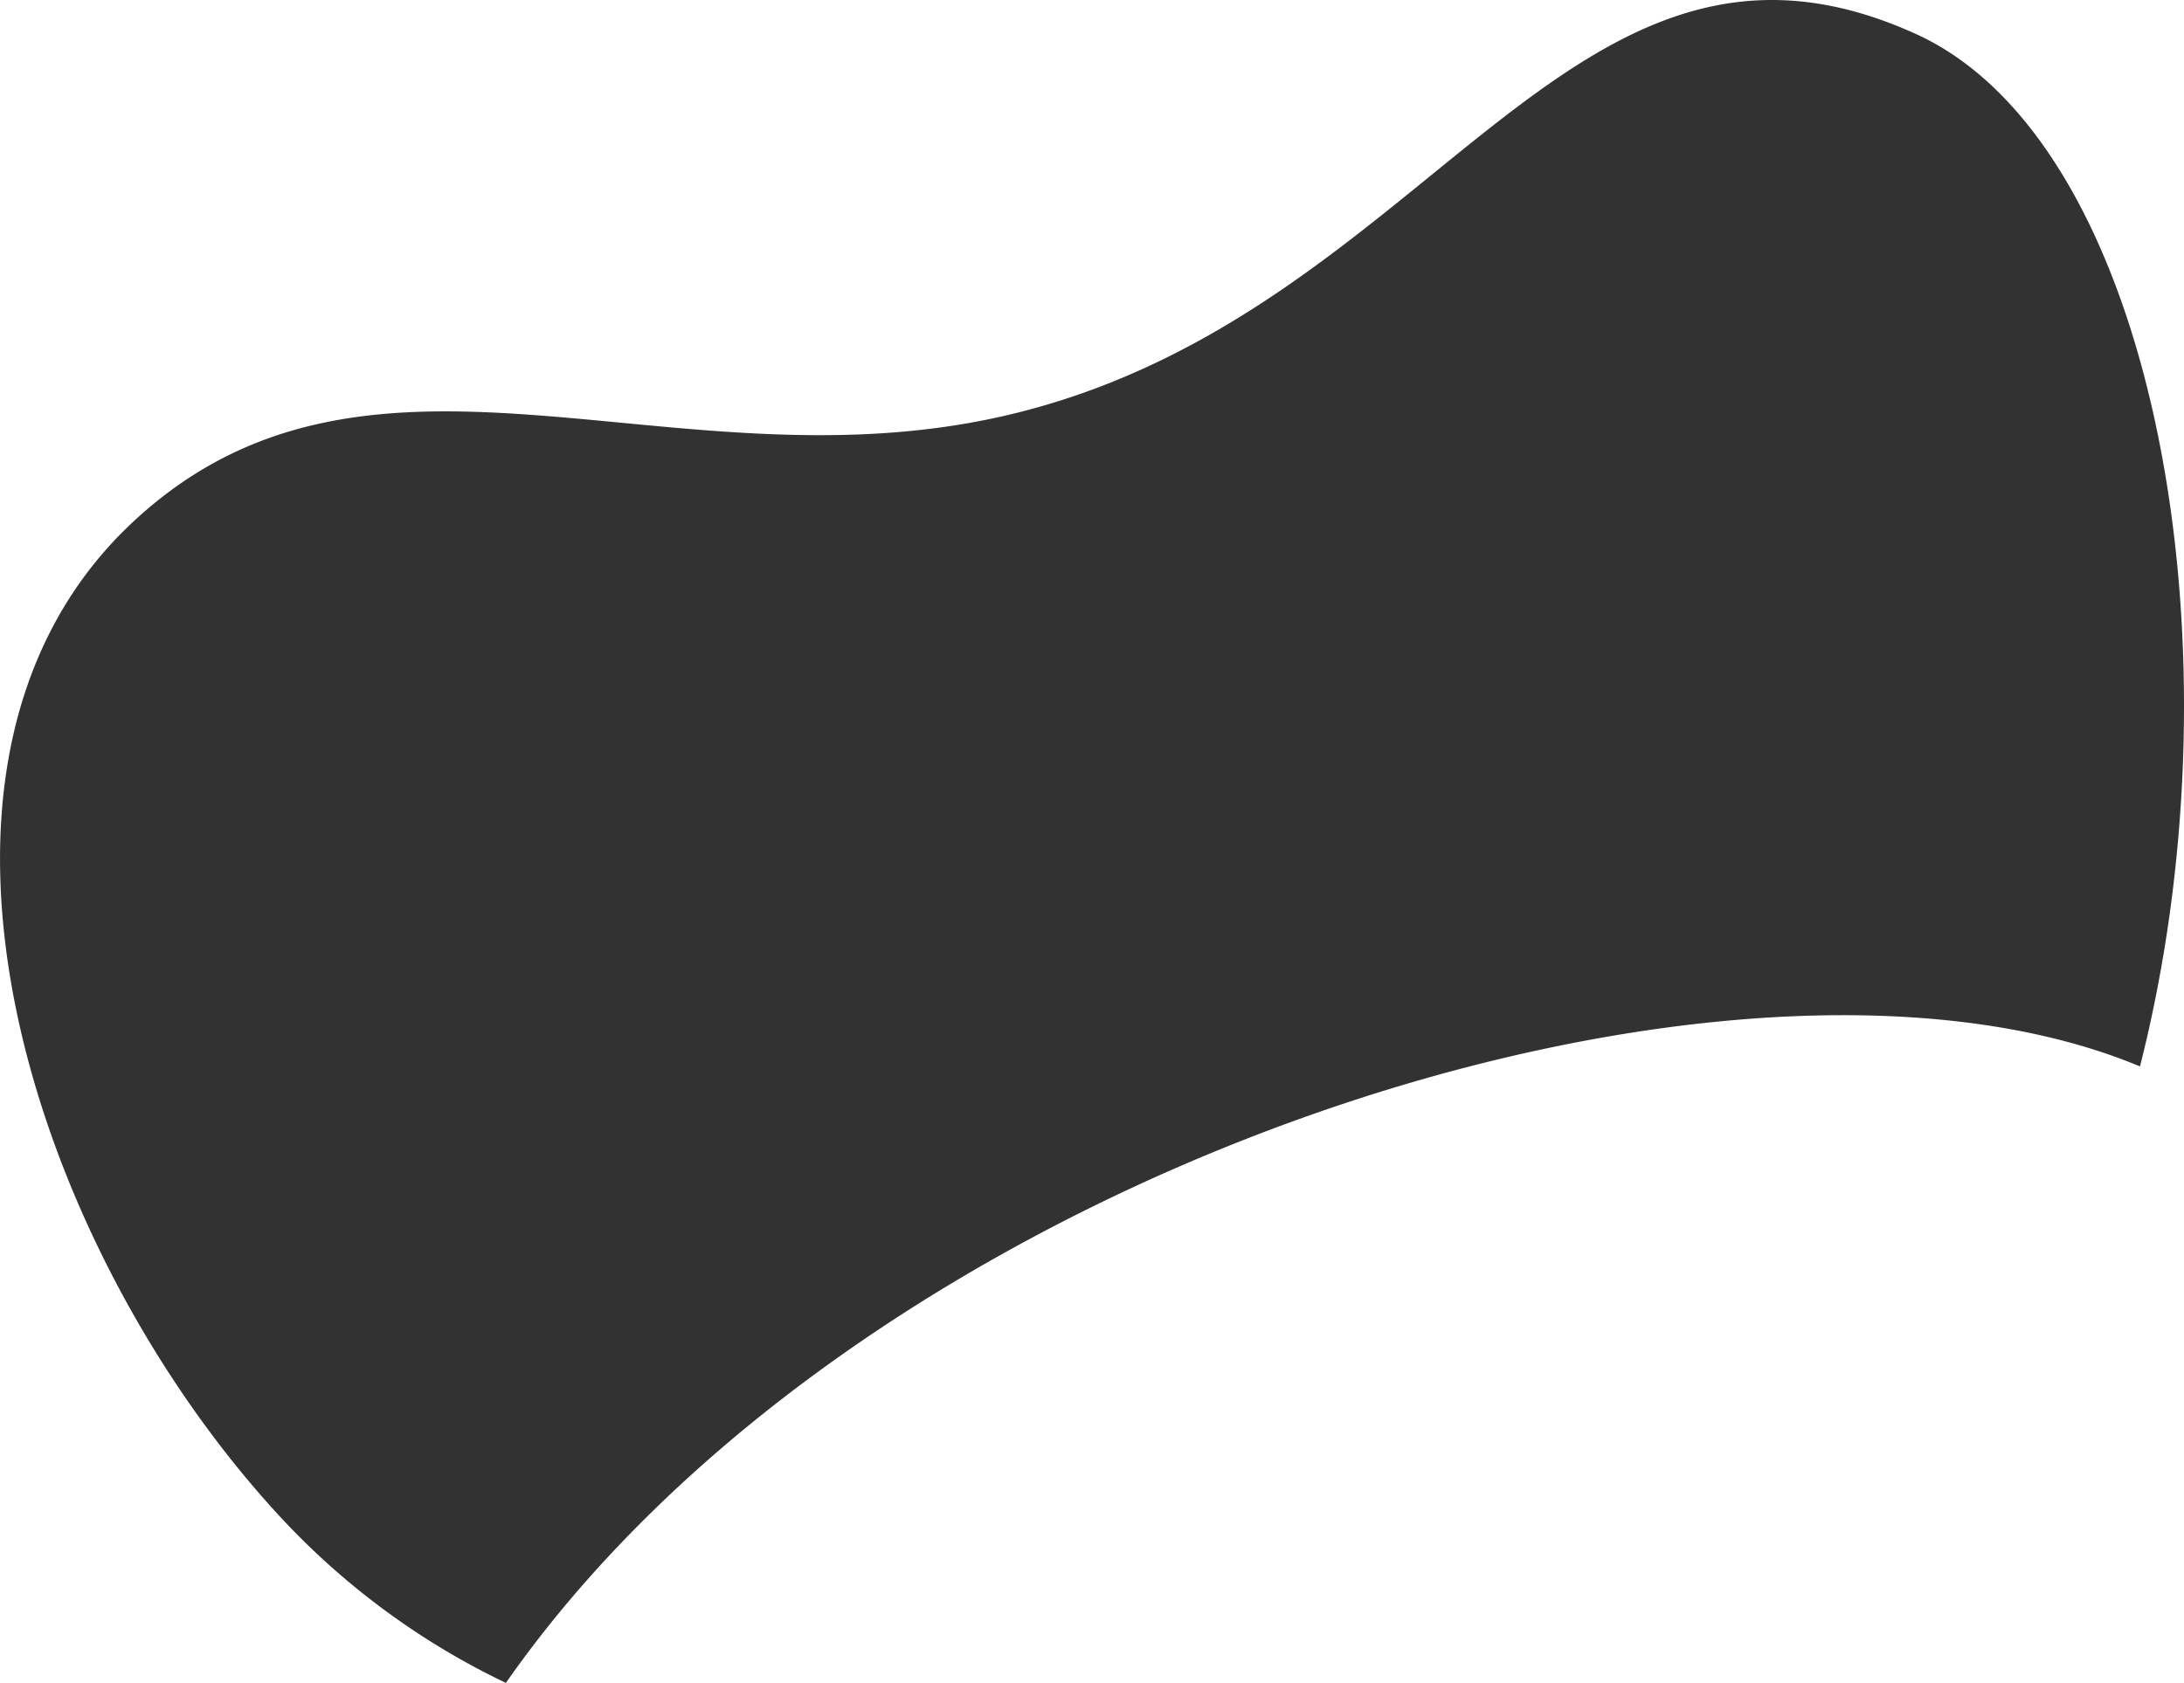 <svg xmlns="http://www.w3.org/2000/svg" viewBox="0 0 288.69 222.53"><g id="Layer_2" data-name="Layer 2"><g id="Layer_1-2" data-name="Layer 1"><path d="M282.87,141c-54.52-22.77-168.7,13.74-216,81.51a98.58,98.58,0,0,1-30.12-22.27C4,164.6-15.71,102.34,16.2,70.34,48.08,38.66,89.09,66,134.63,54.53c54.75-13.74,72.94-70.64,118.46-50.11C285,18.7,296.91,85.82,282.87,141Z" style="fill:#323232"/></g></g></svg>